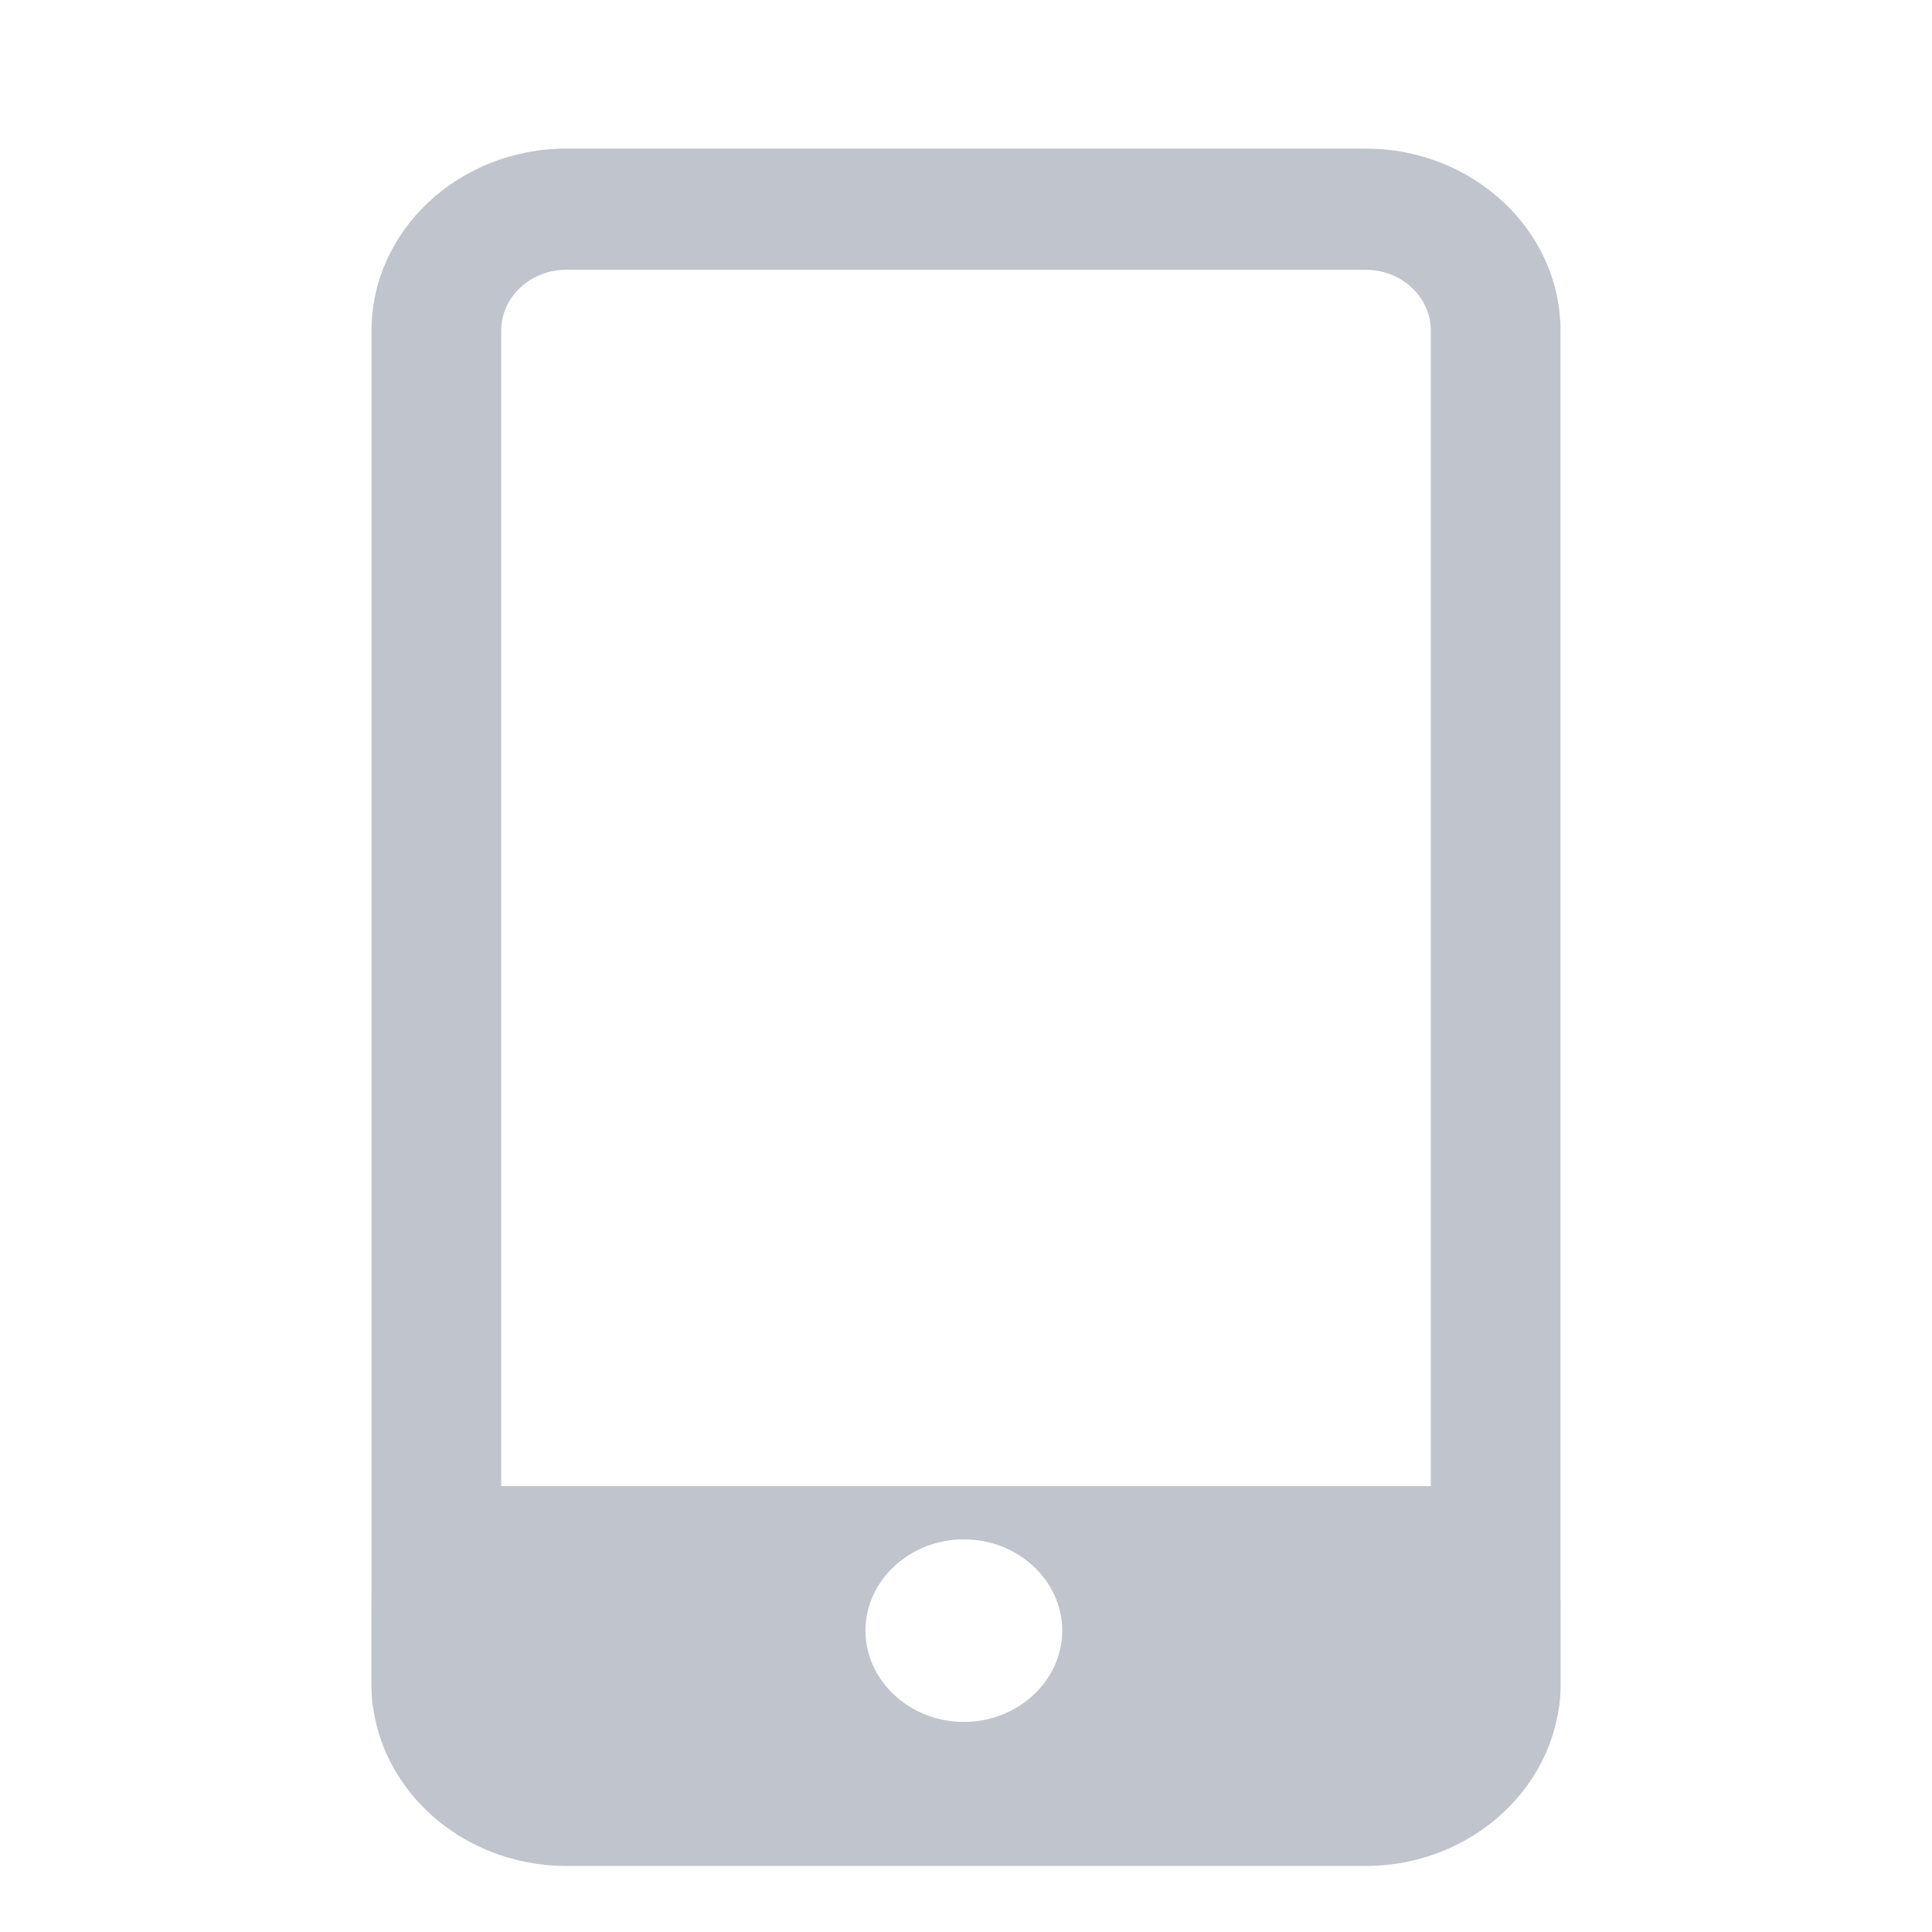 <?xml version="1.0" encoding="UTF-8"?>
<svg width="26px" height="26px" viewBox="0 0 26 26" version="1.1" xmlns="http://www.w3.org/2000/svg" xmlns:xlink="http://www.w3.org/1999/xlink">
    <!-- Generator: Sketch 59 (86127) - https://sketch.com -->
    <title>矩形</title>
    <desc>Created with Sketch.</desc>
    <g id="课程pc端" stroke="none" stroke-width="1" fill="none" fill-rule="evenodd">
        <g id="账号登录" transform="translate(-777, -436)">
            <g id="编组-3" transform="translate(727, 307)">
                <g id="编组" transform="translate(50, 129)">
                    <path d="M18.382,3.631 C18.862,3.631 19.255,3.998 19.255,4.447 L19.255,22.664 C19.255,23.113 18.862,23.48 18.382,23.48 L7.618,23.48 C7.138,23.48 6.745,23.113 6.745,22.664 L6.745,4.447 C6.745,3.998 7.138,3.631 7.618,3.631 L18.382,3.631 M18.382,2 L7.618,2 C6.178,2 5,3.101 5,4.447 L5,22.664 C5,24.01 6.178,25.111 7.618,25.111 L18.382,25.111 C19.822,25.111 21,24.01 21,22.664 L21,4.447 C21,3.101 19.822,2 18.382,2 Z" id="形状" fill="#C0C4CC" fill-rule="nonzero"></path>
                    <path d="M19.327,20 L6.673,20 C5.756,20 5,20.689 5,21.553 L5,22.727 C5,23.578 5.742,24.28 6.673,24.28 L19.327,24.28 C20.244,24.28 21,23.591 21,22.727 L21,21.553 C21,20.689 20.244,20 19.327,20 Z M12.971,23.173 C12.244,23.173 11.647,22.619 11.647,21.944 C11.647,21.269 12.244,20.716 12.971,20.716 C13.698,20.716 14.295,21.269 14.295,21.944 C14.295,22.619 13.698,23.173 12.971,23.173 Z" id="形状" fill="#C0C4CC" fill-rule="nonzero"></path>
                    <rect id="矩形" x="0" y="0" width="26" height="26"></rect>
                </g>
            </g>
        </g>
    </g>
</svg>